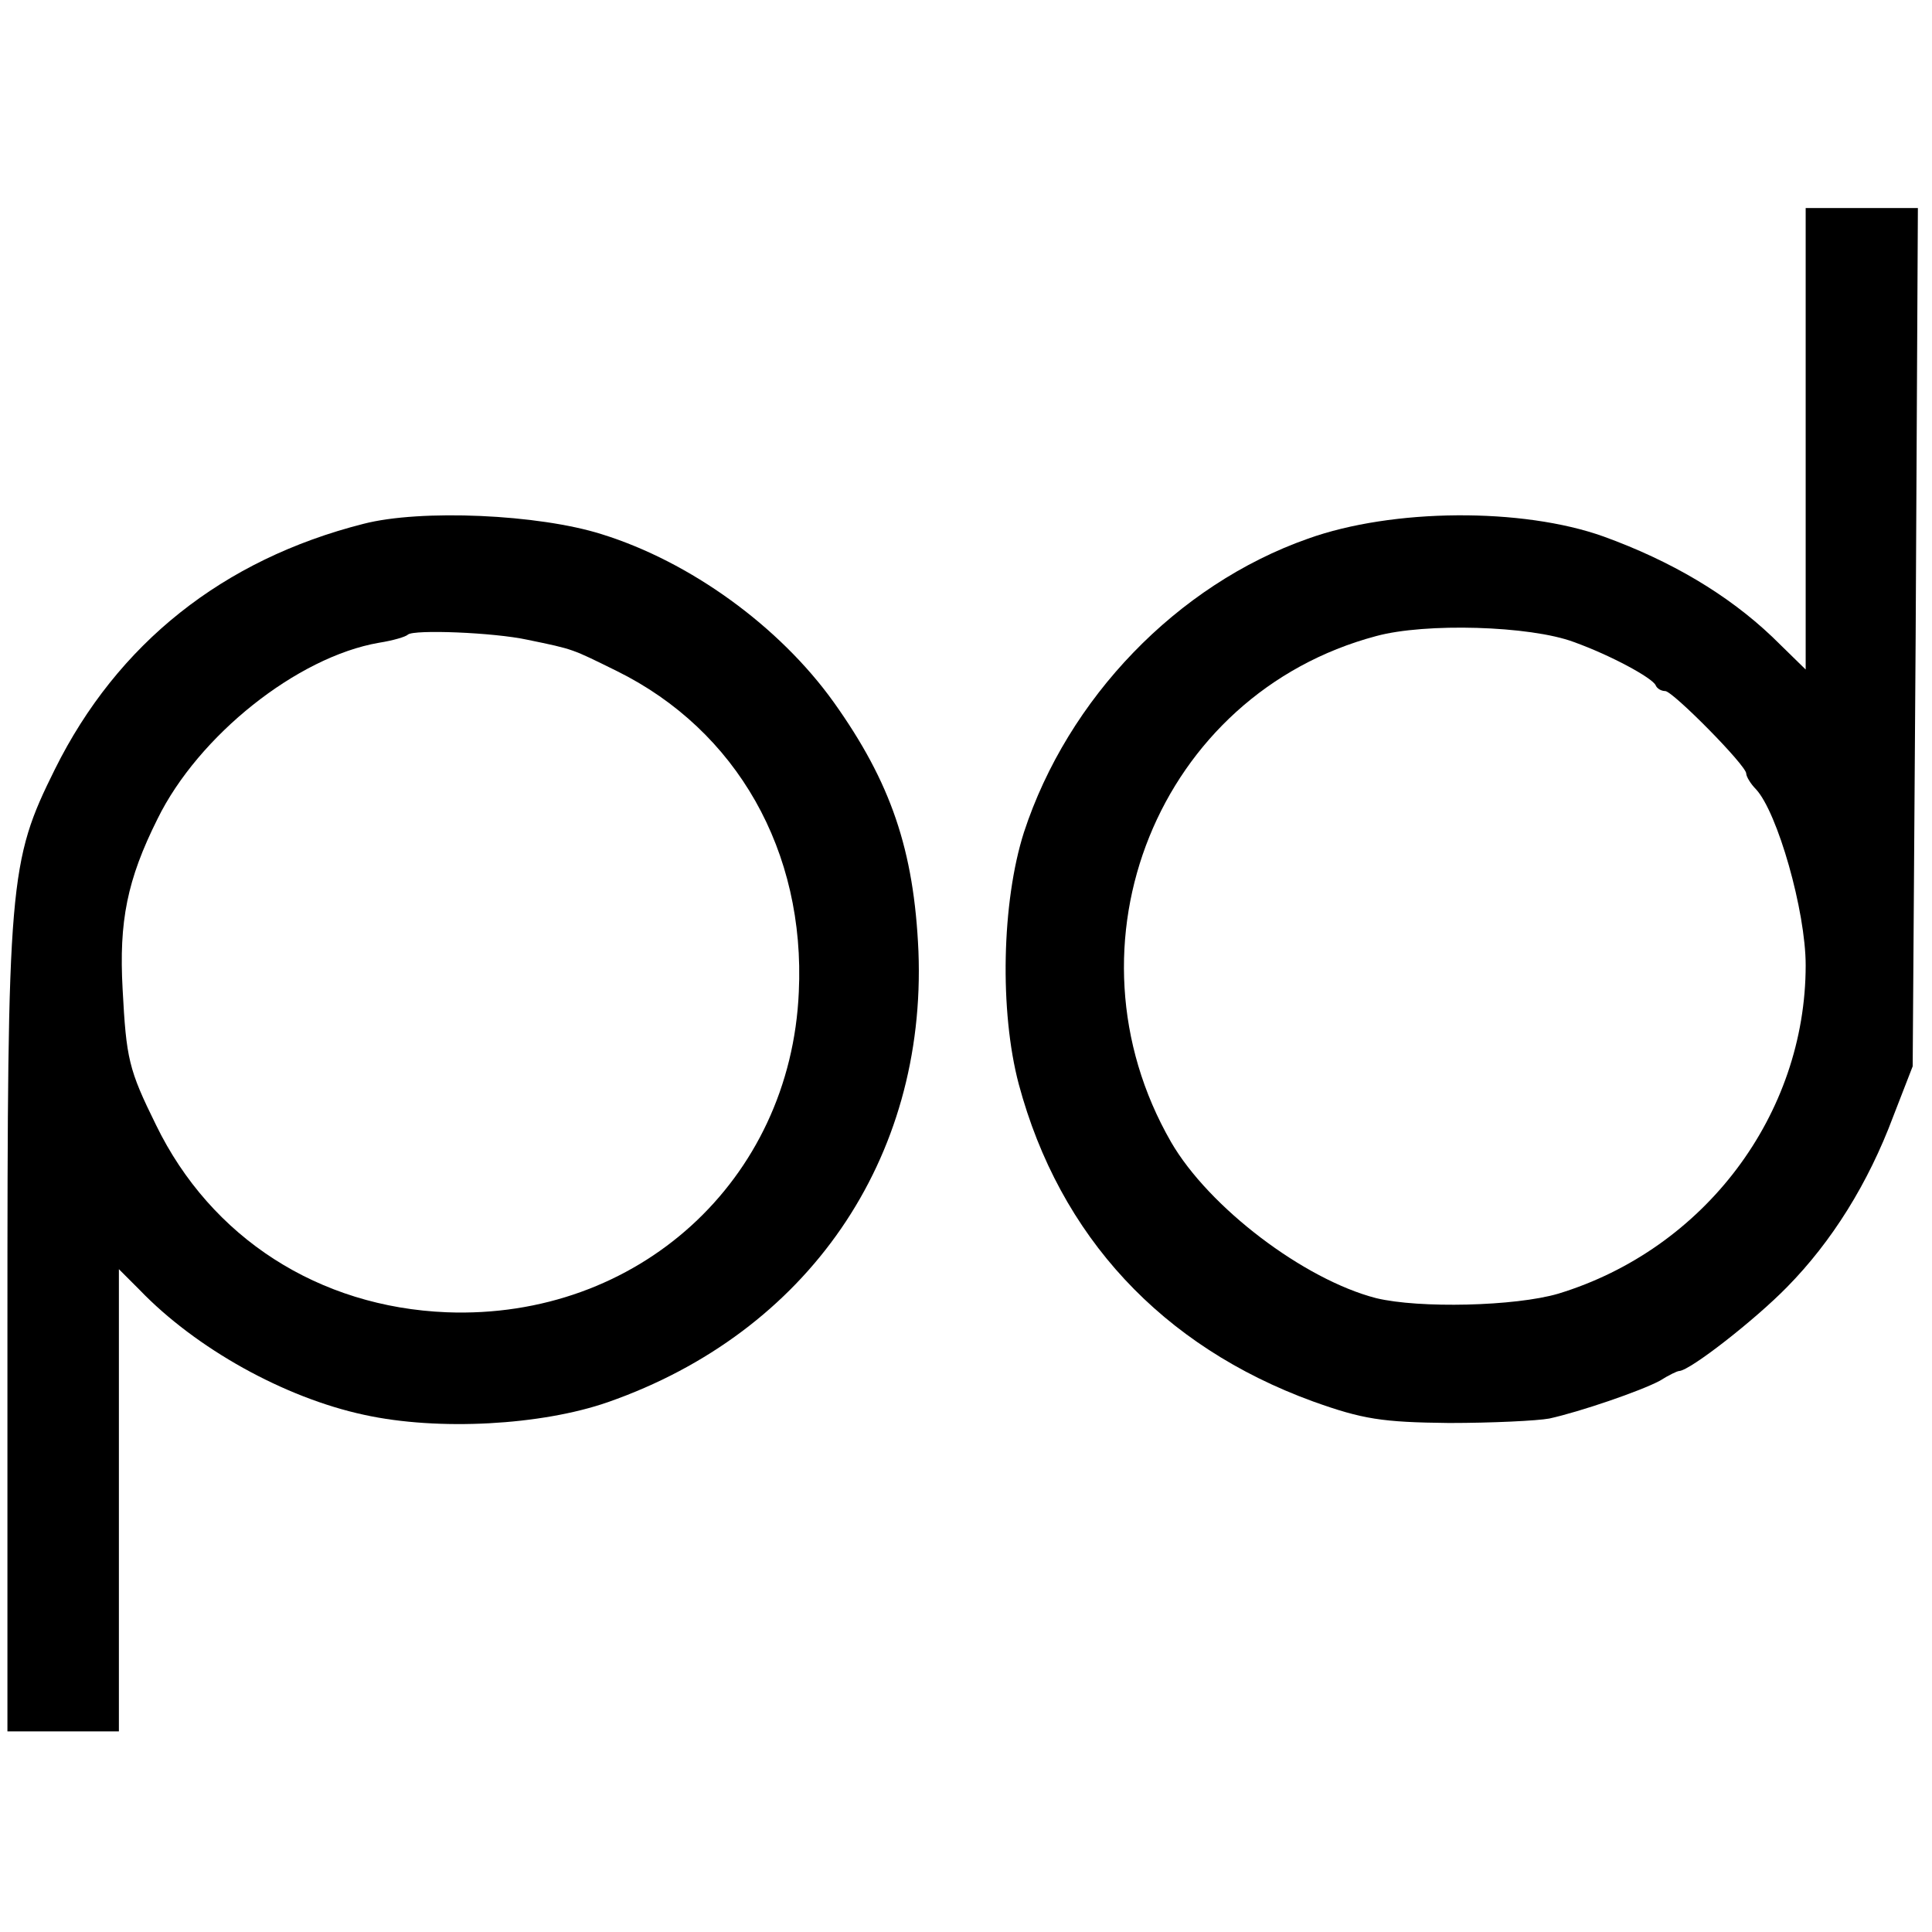 <?xml version="1.0" standalone="no"?>
<!DOCTYPE svg PUBLIC "-//W3C//DTD SVG 20010904//EN"
 "http://www.w3.org/TR/2001/REC-SVG-20010904/DTD/svg10.dtd">
<svg version="1.0" xmlns="http://www.w3.org/2000/svg"
 width="260pt" height="260pt" viewBox="0 0 260 260"
 preserveAspectRatio="xMidYMid meet">
<g transform="translate(0,260) scale(0.1,-0.1)"
fill="#000000" stroke="none">
<path d="M2430 2010 l0 -311 -45 44 c-60 57 -136 102 -227 135 -109 39 -284
38 -398 -3 -176 -62 -323 -215 -382 -395 -30 -94 -33 -241 -7 -339 55 -205
193 -353 396 -427 67 -24 93 -28 183 -29 58 0 119 3 135 6 41 9 123 37 149 51
11 7 23 13 26 13 15 1 102 69 145 113 60 61 109 139 143 230 l26 67 4 578 3
577 -75 0 -76 0 0 -310z m-312 -274 c50 -18 105 -48 110 -58 2 -5 8 -8 13 -8
10 0 109 -100 109 -111 0 -4 6 -14 13 -21 29 -31 67 -164 67 -237 0 -201 -136
-382 -333 -442 -58 -17 -187 -20 -245 -6 -97 25 -225 122 -276 210 -153 266
-17 603 276 681 66 18 207 14 266 -8z"/>
<path d="M489 1895 c-189 -48 -331 -161 -415 -330 -62 -125 -64 -149 -64 -752
l0 -543 75 0 75 0 0 311 0 311 28 -28 c76 -79 195 -145 302 -168 100 -22 239
-14 328 17 269 94 429 327 418 607 -6 136 -37 227 -114 335 -73 102 -193 189
-312 226 -85 27 -244 34 -321 14z m221 -156 c63 -13 59 -12 120 -42 162 -80
254 -243 245 -432 -11 -254 -217 -441 -474 -431 -172 7 -317 100 -391 252 -37
75 -40 89 -45 183 -5 91 6 147 47 229 55 112 188 218 298 237 19 3 36 8 39 11
8 7 115 3 161 -7z"/>
</g>
</svg>
